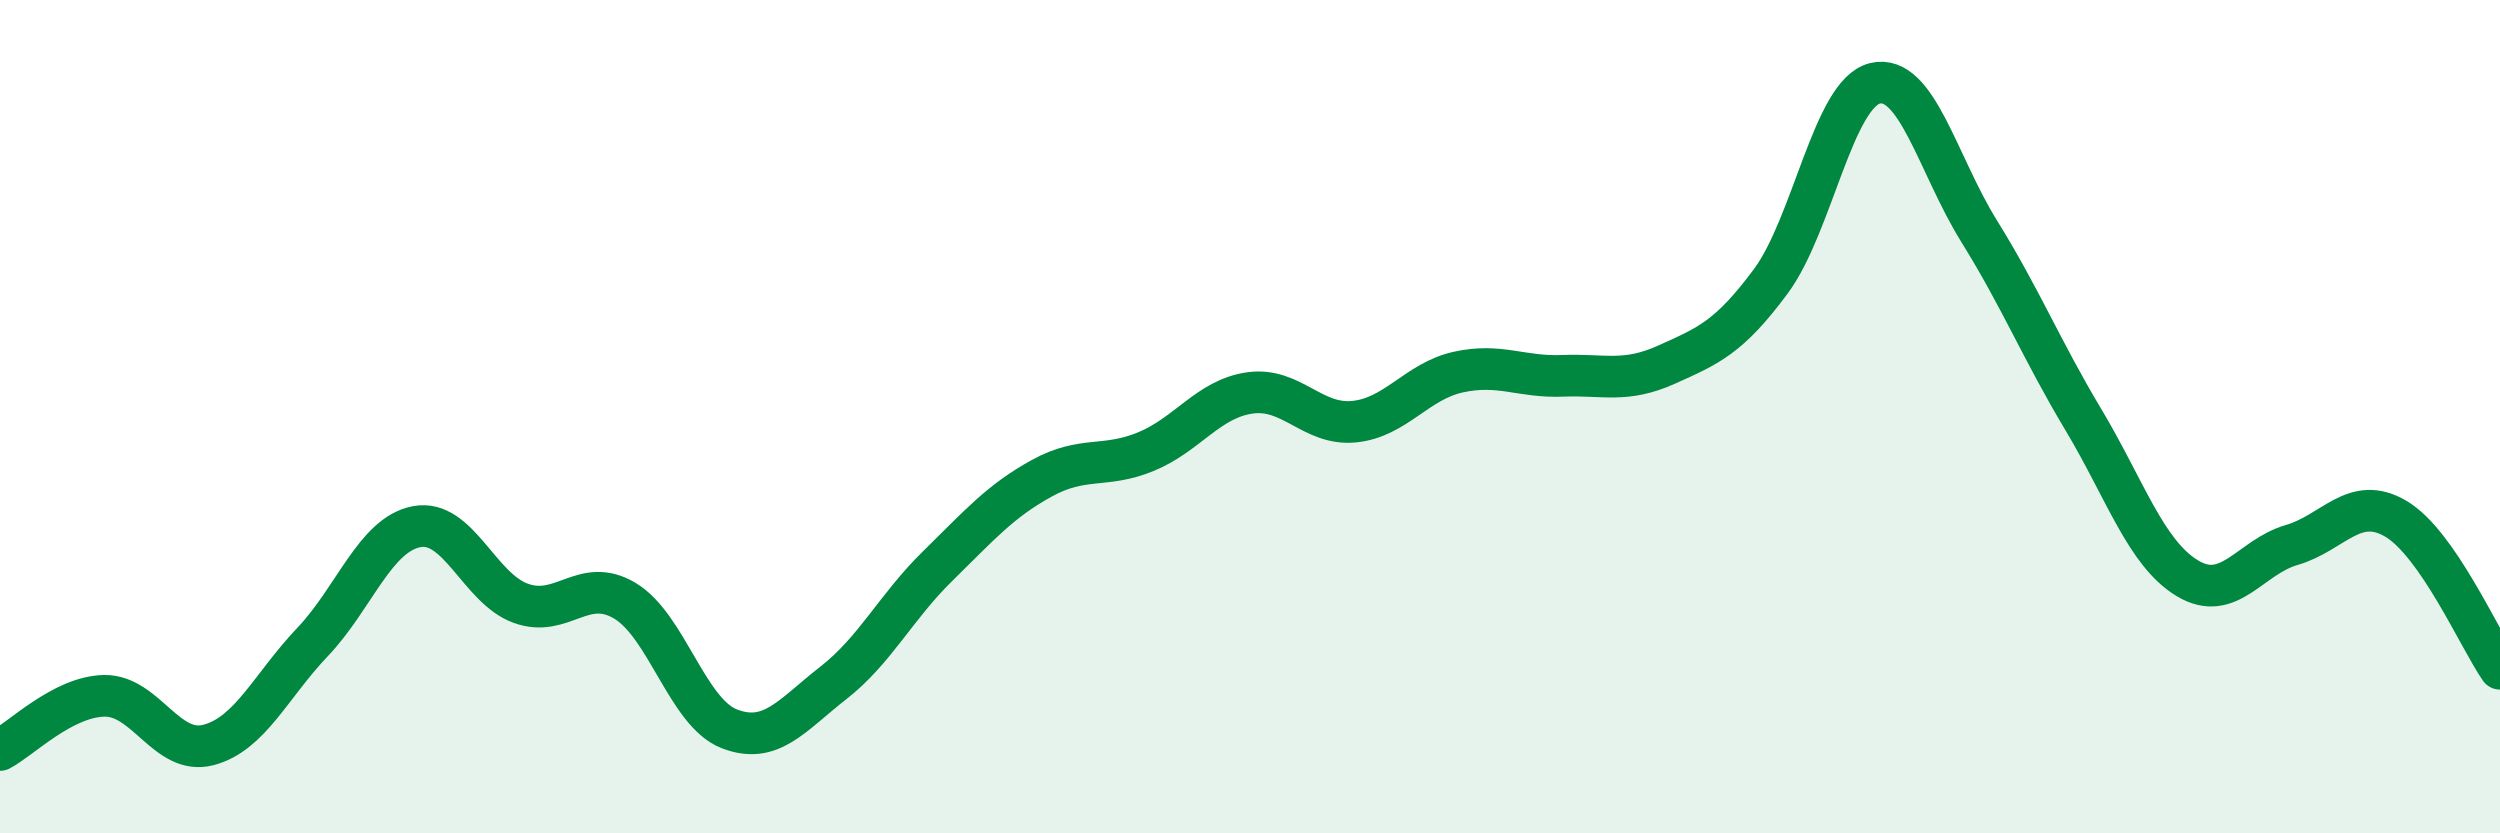 
    <svg width="60" height="20" viewBox="0 0 60 20" xmlns="http://www.w3.org/2000/svg">
      <path
        d="M 0,18 C 0.5,17.74 1.5,16.72 2.5,16.7 C 3.5,16.68 4,18.14 5,17.88 C 6,17.62 6.5,16.46 7.5,15.41 C 8.5,14.36 9,12.83 10,12.64 C 11,12.45 11.5,14.12 12.5,14.48 C 13.5,14.84 14,13.82 15,14.42 C 16,15.02 16.5,17.1 17.5,17.49 C 18.5,17.88 19,17.17 20,16.39 C 21,15.61 21.5,14.57 22.5,13.59 C 23.5,12.61 24,12.03 25,11.48 C 26,10.93 26.5,11.25 27.5,10.84 C 28.5,10.43 29,9.57 30,9.43 C 31,9.29 31.5,10.22 32.5,10.12 C 33.5,10.02 34,9.15 35,8.93 C 36,8.71 36.5,9.06 37.5,9.02 C 38.5,8.98 39,9.2 40,8.75 C 41,8.3 41.5,8.1 42.5,6.75 C 43.5,5.4 44,2.24 45,2 C 46,1.76 46.5,3.94 47.5,5.55 C 48.5,7.16 49,8.4 50,10.07 C 51,11.74 51.5,13.28 52.5,13.88 C 53.5,14.48 54,13.37 55,13.08 C 56,12.79 56.5,11.86 57.5,12.45 C 58.5,13.04 59.5,15.33 60,16.05L60 20L0 20Z"
        fill="#008740"
        opacity="0.1"
        stroke-linecap="round"
        stroke-linejoin="round"
      />
      <path
        d="M 0,18 C 0.5,17.74 1.5,16.72 2.5,16.7 C 3.5,16.68 4,18.14 5,17.88 C 6,17.62 6.5,16.46 7.5,15.41 C 8.5,14.36 9,12.83 10,12.64 C 11,12.45 11.5,14.12 12.5,14.48 C 13.5,14.84 14,13.82 15,14.42 C 16,15.02 16.5,17.1 17.5,17.49 C 18.5,17.88 19,17.17 20,16.39 C 21,15.61 21.5,14.57 22.5,13.59 C 23.5,12.61 24,12.03 25,11.48 C 26,10.93 26.5,11.25 27.5,10.84 C 28.5,10.43 29,9.57 30,9.43 C 31,9.29 31.5,10.22 32.5,10.12 C 33.5,10.02 34,9.15 35,8.93 C 36,8.71 36.5,9.06 37.5,9.02 C 38.5,8.98 39,9.2 40,8.75 C 41,8.3 41.5,8.1 42.5,6.75 C 43.5,5.4 44,2.24 45,2 C 46,1.76 46.5,3.94 47.5,5.55 C 48.5,7.16 49,8.4 50,10.07 C 51,11.74 51.5,13.28 52.5,13.88 C 53.5,14.48 54,13.37 55,13.08 C 56,12.79 56.5,11.86 57.5,12.45 C 58.5,13.04 59.5,15.33 60,16.05"
        stroke="#008740"
        stroke-width="1"
        fill="none"
        stroke-linecap="round"
        stroke-linejoin="round"
      />
    </svg>
  
